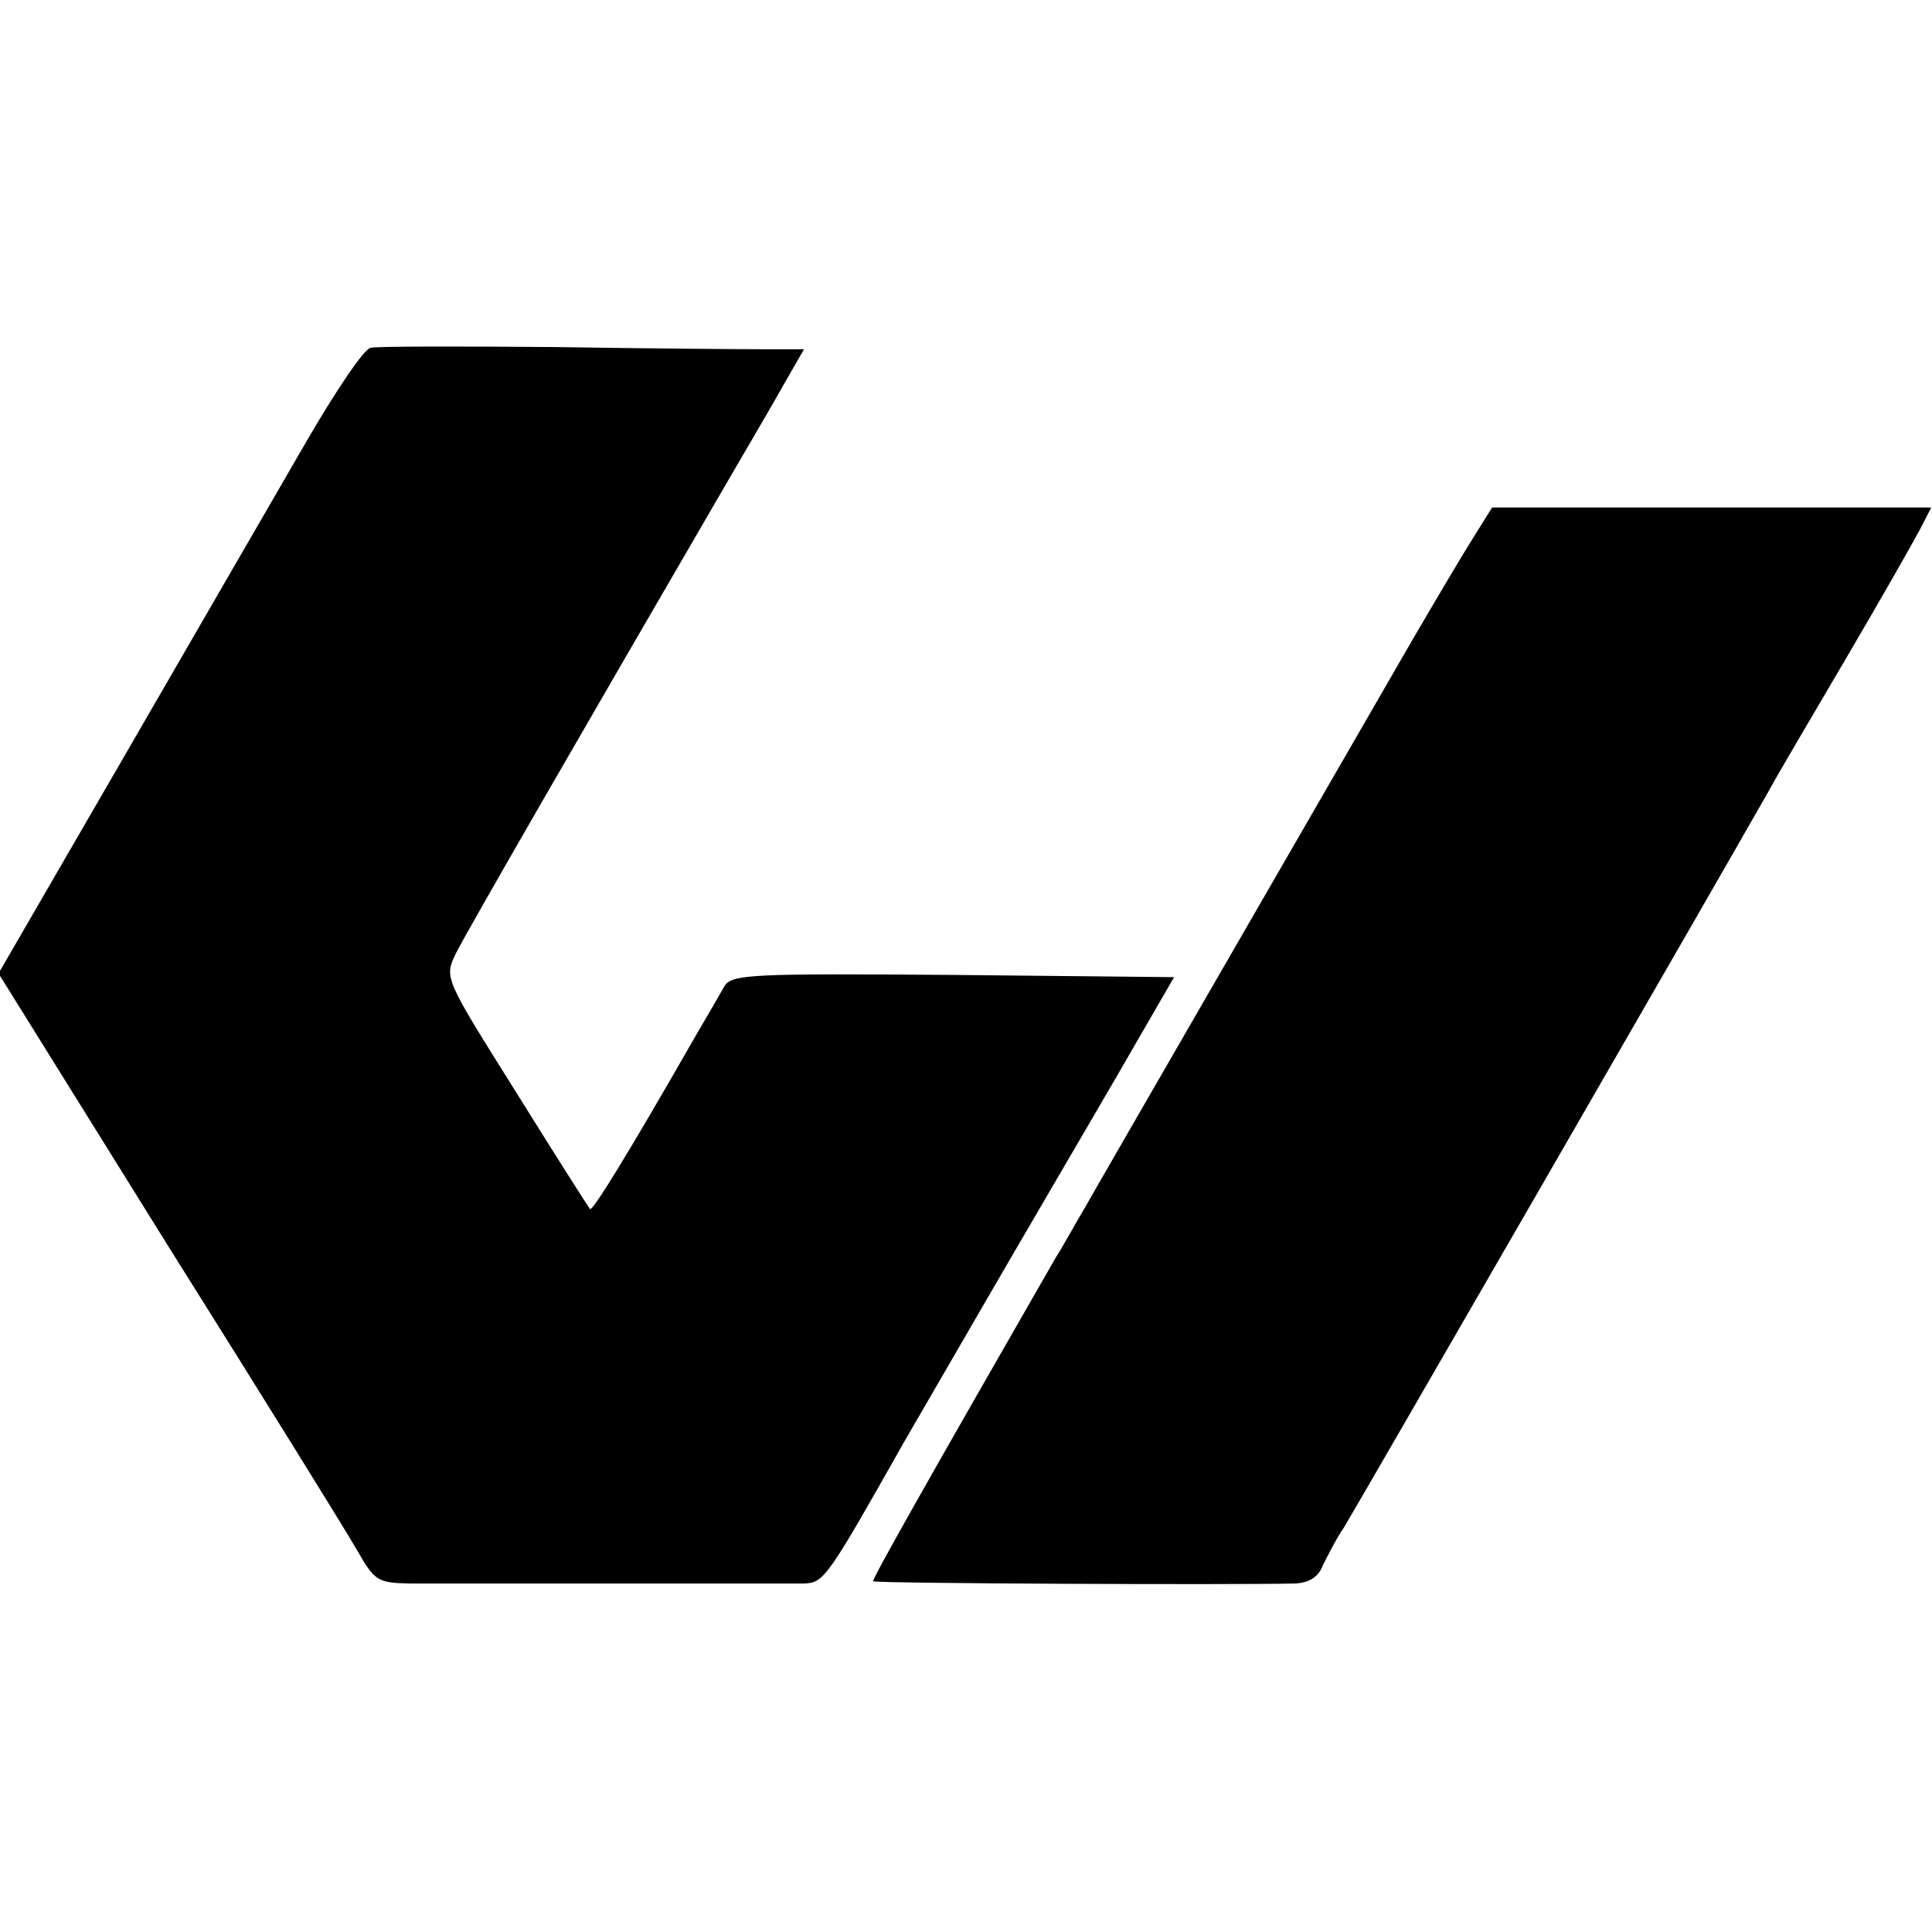 <?xml version="1.0" standalone="no"?>
<!DOCTYPE svg PUBLIC "-//W3C//DTD SVG 20010904//EN"
 "http://www.w3.org/TR/2001/REC-SVG-20010904/DTD/svg10.dtd">
<svg version="1.0" xmlns="http://www.w3.org/2000/svg"
 width="260pt" height="260pt" viewBox="0 0 260 260"
 preserveAspectRatio="xMidYMid meet">
<g transform="translate(0,260) scale(0.1,-0.1)"
fill="#000000" stroke="none">
<path d="M499 2132 c-9 -1 -47 -58 -86 -125 -39 -67 -148 -256 -243 -420
l-172 -297 229 -368 c127 -202 241 -386 254 -409 23 -40 27 -43 69 -44 52 0
492 0 532 0 27 1 31 7 135 191 11 19 62 107 113 195 51 88 129 221 172 295
l78 135 -297 3 c-271 2 -298 1 -308 -15 -5 -9 -23 -40 -40 -69 -91 -159 -138
-235 -141 -231 -2 2 -47 73 -100 158 -96 153 -96 153 -81 185 13 27 183 321
362 629 29 50 65 111 80 138 l27 47 -54 0 c-29 0 -157 1 -284 3 -127 1 -237 1
-245 -1z"/>
<path d="M1983 1877 c-14 -22 -50 -83 -81 -136 -95 -165 -424 -734 -443 -768
-11 -18 -27 -48 -38 -65 -170 -296 -248 -434 -246 -436 3 -3 485 -5 568 -3 18
1 31 8 37 24 6 12 18 36 29 52 17 28 496 858 571 990 9 17 55 95 102 175 47
80 92 159 101 176 l16 31 -295 0 -296 0 -25 -40z"/>
</g>
</svg>
